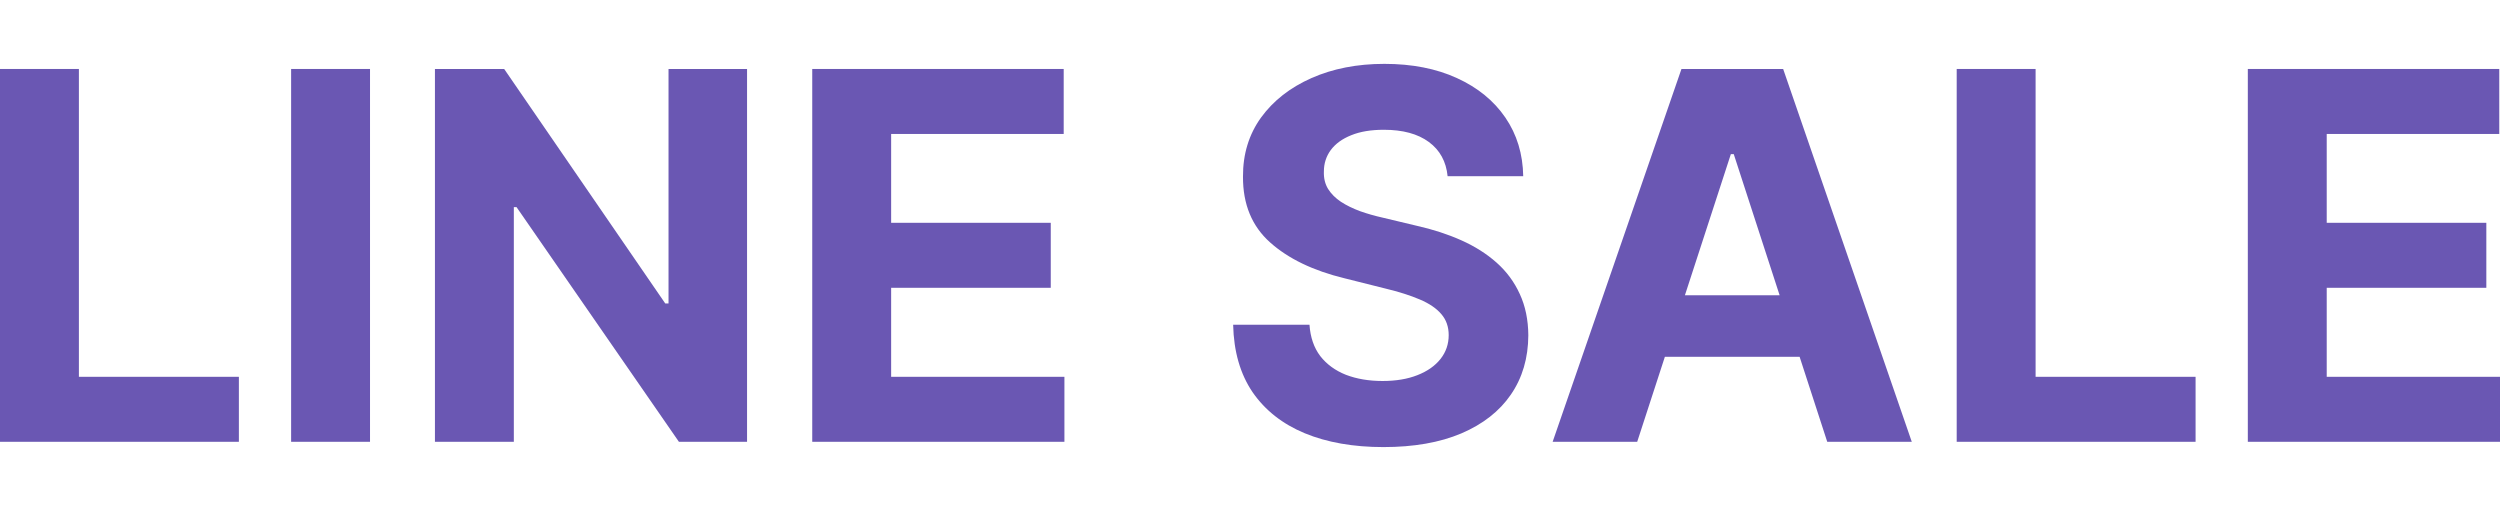 <svg xmlns="http://www.w3.org/2000/svg" width="274" height="56" viewBox="0 0 274 56" fill="none"><path d="M0 48.421V7.559H8.647V41.298H26.181V48.421H0Z" fill="#6A57B3"></path><path d="M40.554 7.559V48.421H31.907V7.559H40.554Z" fill="#6A57B3"></path><path d="M81.877 7.559V48.421H74.409L56.615 22.703H56.316V48.421H47.669V7.559H55.257L72.911 33.258H73.27V7.559H81.877Z" fill="#6A57B3"></path><path d="M89.022 48.421V7.559H116.581V14.682H97.669V24.419H115.163V31.542H97.669V41.298H116.66V48.421H89.022Z" fill="#6A57B3"></path><path d="M158.658 19.311C158.498 17.701 157.812 16.451 156.601 15.56C155.389 14.668 153.745 14.223 151.668 14.223C150.257 14.223 149.065 14.422 148.093 14.821C147.122 15.207 146.376 15.746 145.857 16.438C145.351 17.129 145.098 17.914 145.098 18.792C145.071 19.523 145.224 20.162 145.557 20.707C145.903 21.253 146.376 21.725 146.975 22.124C147.574 22.51 148.266 22.849 149.052 23.142C149.837 23.421 150.676 23.66 151.568 23.86L155.243 24.738C157.027 25.137 158.664 25.669 160.155 26.334C161.646 26.999 162.938 27.817 164.03 28.788C165.121 29.759 165.967 30.903 166.566 32.22C167.178 33.537 167.491 35.047 167.504 36.749C167.491 39.25 166.852 41.418 165.587 43.254C164.336 45.076 162.525 46.493 160.155 47.504C157.799 48.501 154.956 49 151.628 49C148.326 49 145.451 48.495 143.001 47.484C140.565 46.473 138.661 44.976 137.29 42.994C135.932 40.999 135.219 38.532 135.153 35.592H143.52C143.613 36.962 144.006 38.106 144.699 39.024C145.404 39.928 146.343 40.613 147.514 41.079C148.699 41.531 150.037 41.757 151.528 41.757C152.993 41.757 154.264 41.544 155.343 41.119C156.434 40.693 157.28 40.101 157.879 39.343C158.478 38.585 158.777 37.714 158.777 36.729C158.777 35.811 158.505 35.04 157.959 34.415C157.426 33.79 156.641 33.258 155.602 32.819C154.577 32.38 153.319 31.98 151.828 31.621L147.374 30.504C143.926 29.666 141.204 28.356 139.207 26.573C137.21 24.791 136.218 22.39 136.231 19.37C136.218 16.896 136.877 14.735 138.208 12.886C139.553 11.037 141.397 9.594 143.74 8.556C146.083 7.519 148.746 7 151.728 7C154.763 7 157.413 7.519 159.676 8.556C161.953 9.594 163.723 11.037 164.988 12.886C166.253 14.735 166.905 16.877 166.945 19.311H158.658Z" fill="#6A57B3"></path><path d="M179.437 48.421H170.17L184.289 7.559H195.433L209.531 48.421H200.265L190.021 16.896H189.701L179.437 48.421ZM178.857 32.36H200.745V39.104H178.857V32.36Z" fill="#6A57B3"></path><path d="M214.454 48.421V7.559H223.101V41.298H240.635V48.421H214.454Z" fill="#6A57B3"></path><path d="M246.361 48.421V7.559H273.92V14.682H255.008V24.419H272.502V31.542H255.008V41.298H274V48.421H246.361Z" fill="#6A57B3"></path></svg>
